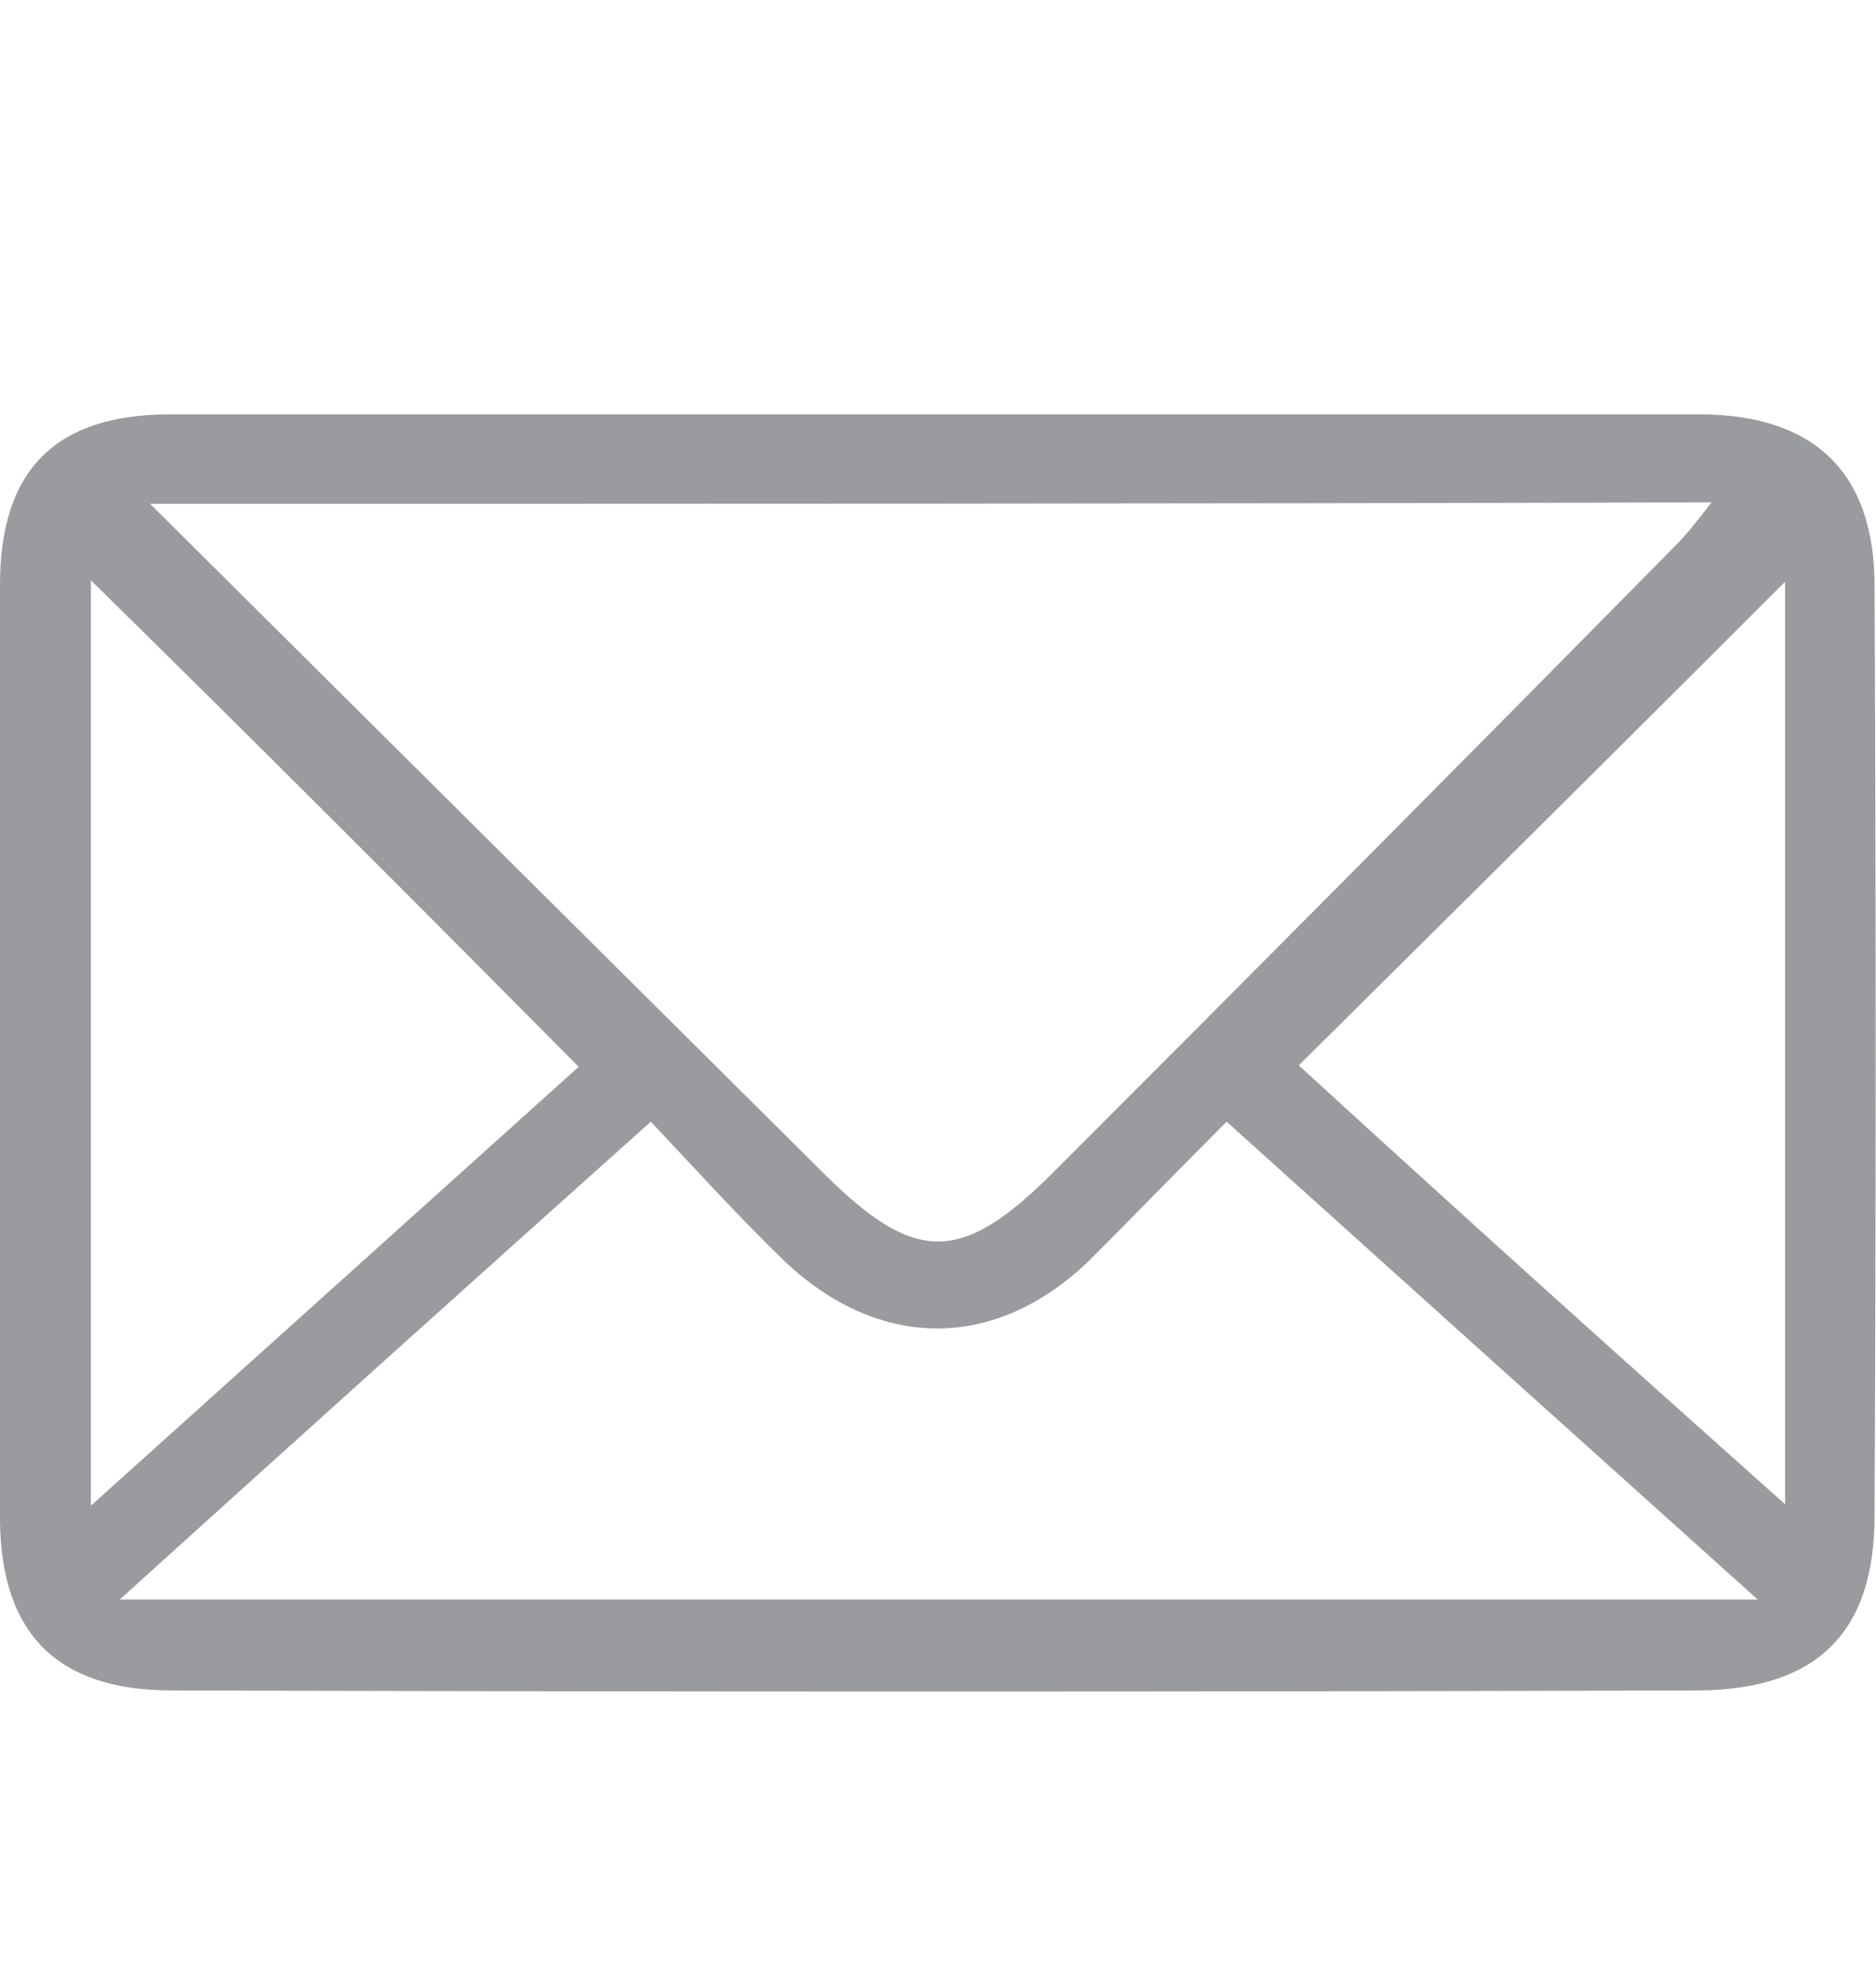 <?xml version="1.0" encoding="utf-8"?>
<!-- Generator: Adobe Illustrator 25.0.1, SVG Export Plug-In . SVG Version: 6.00 Build 0)  -->
<svg version="1.1" id="Layer_1" xmlns="http://www.w3.org/2000/svg" xmlns:xlink="http://www.w3.org/1999/xlink" x="0px" y="0px"
	 viewBox="0 0 130 136.2" style="enable-background:new 0 0 130 136.2;" xml:space="preserve">
<style type="text/css">
	.st0{fill:#999B9E;}
</style>
<g>
	<path class="st0" d="M65,28.7c17.6,0,35.2,0,52.7,0c8,0,12.2,4,12.2,11.9c0.1,21.5,0.1,42.9,0,64.4c0,8.1-4,12-12.1,12.1
		c-35.3,0.1-70.6,0.1-105.9,0c-7.9,0-11.8-3.9-11.9-11.7C0,83.8,0,62.1,0,40.5c0-8,3.9-11.8,11.8-11.8C29.6,28.7,47.3,28.7,65,28.7z
		 M10.4,34.9C26.6,51,41.8,66.1,57,81.2c6.4,6.4,9.6,6.4,16,0c14.4-14.4,28.8-28.9,43.1-43.4c0.8-0.8,1.5-1.7,2.5-3
		C82.6,34.9,47.2,34.9,10.4,34.9z M121.8,110.8C109,99.3,97.1,88.6,85,77.7c-3.4,3.4-6.4,6.5-9.5,9.6c-6.5,6.3-14.6,6.3-21.2,0
		c-3.1-3-6-6.2-9.2-9.6C32.8,88.7,20.9,99.4,8.3,110.8C46.5,110.8,83.5,110.8,121.8,110.8z M6.3,40.2c0,21.1,0,42.1,0,64.1
		c11.8-10.6,22.9-20.6,33.8-30.4C28.8,62.5,17.6,51.3,6.3,40.2z M123.7,104.2c0-22.2,0-43.2,0-63.9c-11.1,11.1-22.3,22.2-33.7,33.5
		C100.7,83.6,111.8,93.6,123.7,104.2z"/>
</g>
</svg>
